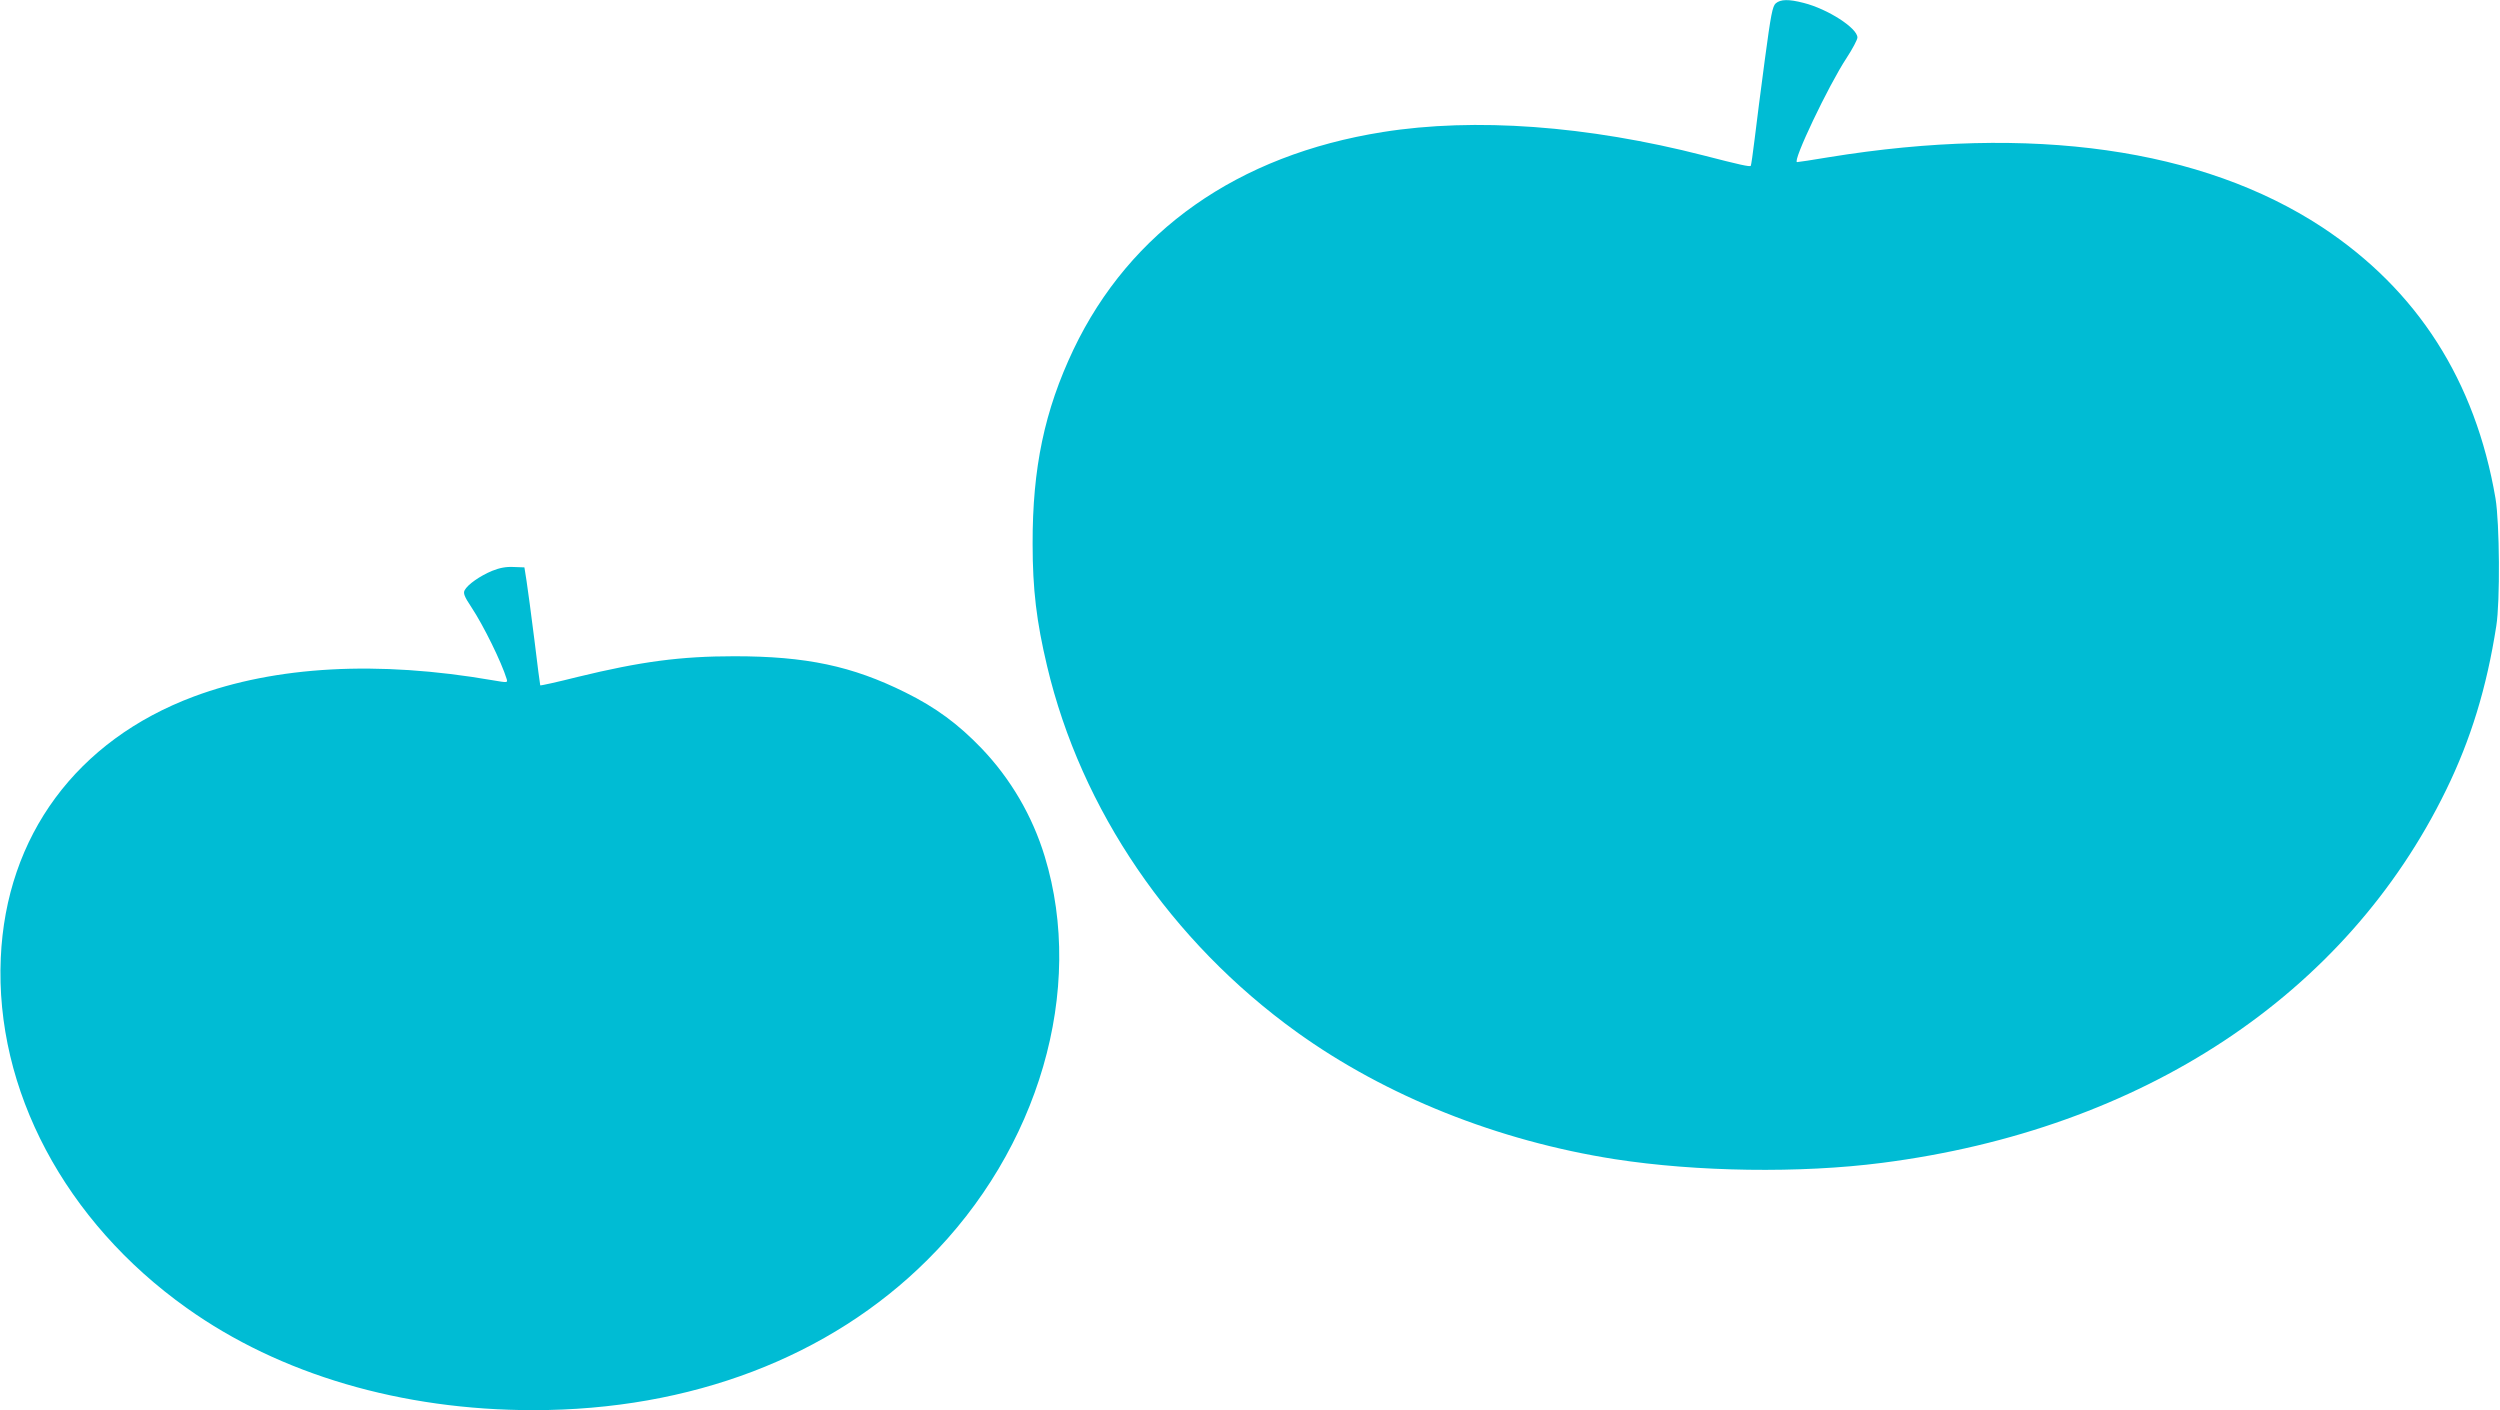 <?xml version="1.0" standalone="no"?>
<!DOCTYPE svg PUBLIC "-//W3C//DTD SVG 20010904//EN"
 "http://www.w3.org/TR/2001/REC-SVG-20010904/DTD/svg10.dtd">
<svg version="1.0" xmlns="http://www.w3.org/2000/svg"
 width="1280pt" height="722pt" viewBox="0 0 1280 722"
 preserveAspectRatio="xMidYMid meet">
<g transform="translate(0,722) scale(0.1,-0.1)"
fill="#00bcd4" stroke="none">
<path d="M9092 7203 c-17 -15 -25 -57 -56 -288 -20 -148 -43 -331 -52 -405 -9
-74 -18 -137 -20 -139 -5 -6 -55 5 -241 53 -596 153 -1172 195 -1643 120 -743
-118 -1294 -506 -1584 -1114 -148 -312 -210 -606 -209 -995 0 -233 20 -398 74
-625 174 -736 634 -1410 1278 -1874 456 -328 1029 -557 1629 -651 419 -65 949
-73 1367 -19 1334 171 2378 861 2889 1909 127 260 208 525 257 840 20 126 17
527 -4 653 -103 603 -400 1067 -888 1389 -614 403 -1487 527 -2526 358 -83
-14 -156 -25 -162 -25 -26 0 161 393 254 534 30 46 55 93 55 104 0 48 -152
146 -275 177 -77 20 -118 19 -143 -2z"/>
<path d="M2519 4297 c-62 -26 -125 -70 -140 -99 -8 -15 -2 -32 34 -86 63 -95
155 -283 181 -368 6 -20 5 -20 -71 -7 -589 102 -1111 73 -1530 -83 -600 -224
-962 -714 -989 -1339 -30 -674 329 -1349 952 -1792 477 -340 1099 -523 1775
-523 805 0 1517 271 2017 769 572 568 809 1384 601 2066 -63 207 -174 397
-323 553 -120 125 -235 210 -391 287 -272 135 -507 185 -875 185 -275 0 -479
-27 -803 -106 -103 -26 -189 -45 -191 -43 -1 2 -15 108 -30 234 -16 127 -34
262 -40 300 l-11 70 -55 2 c-39 2 -71 -4 -111 -20z"/>
</g>
</svg>
